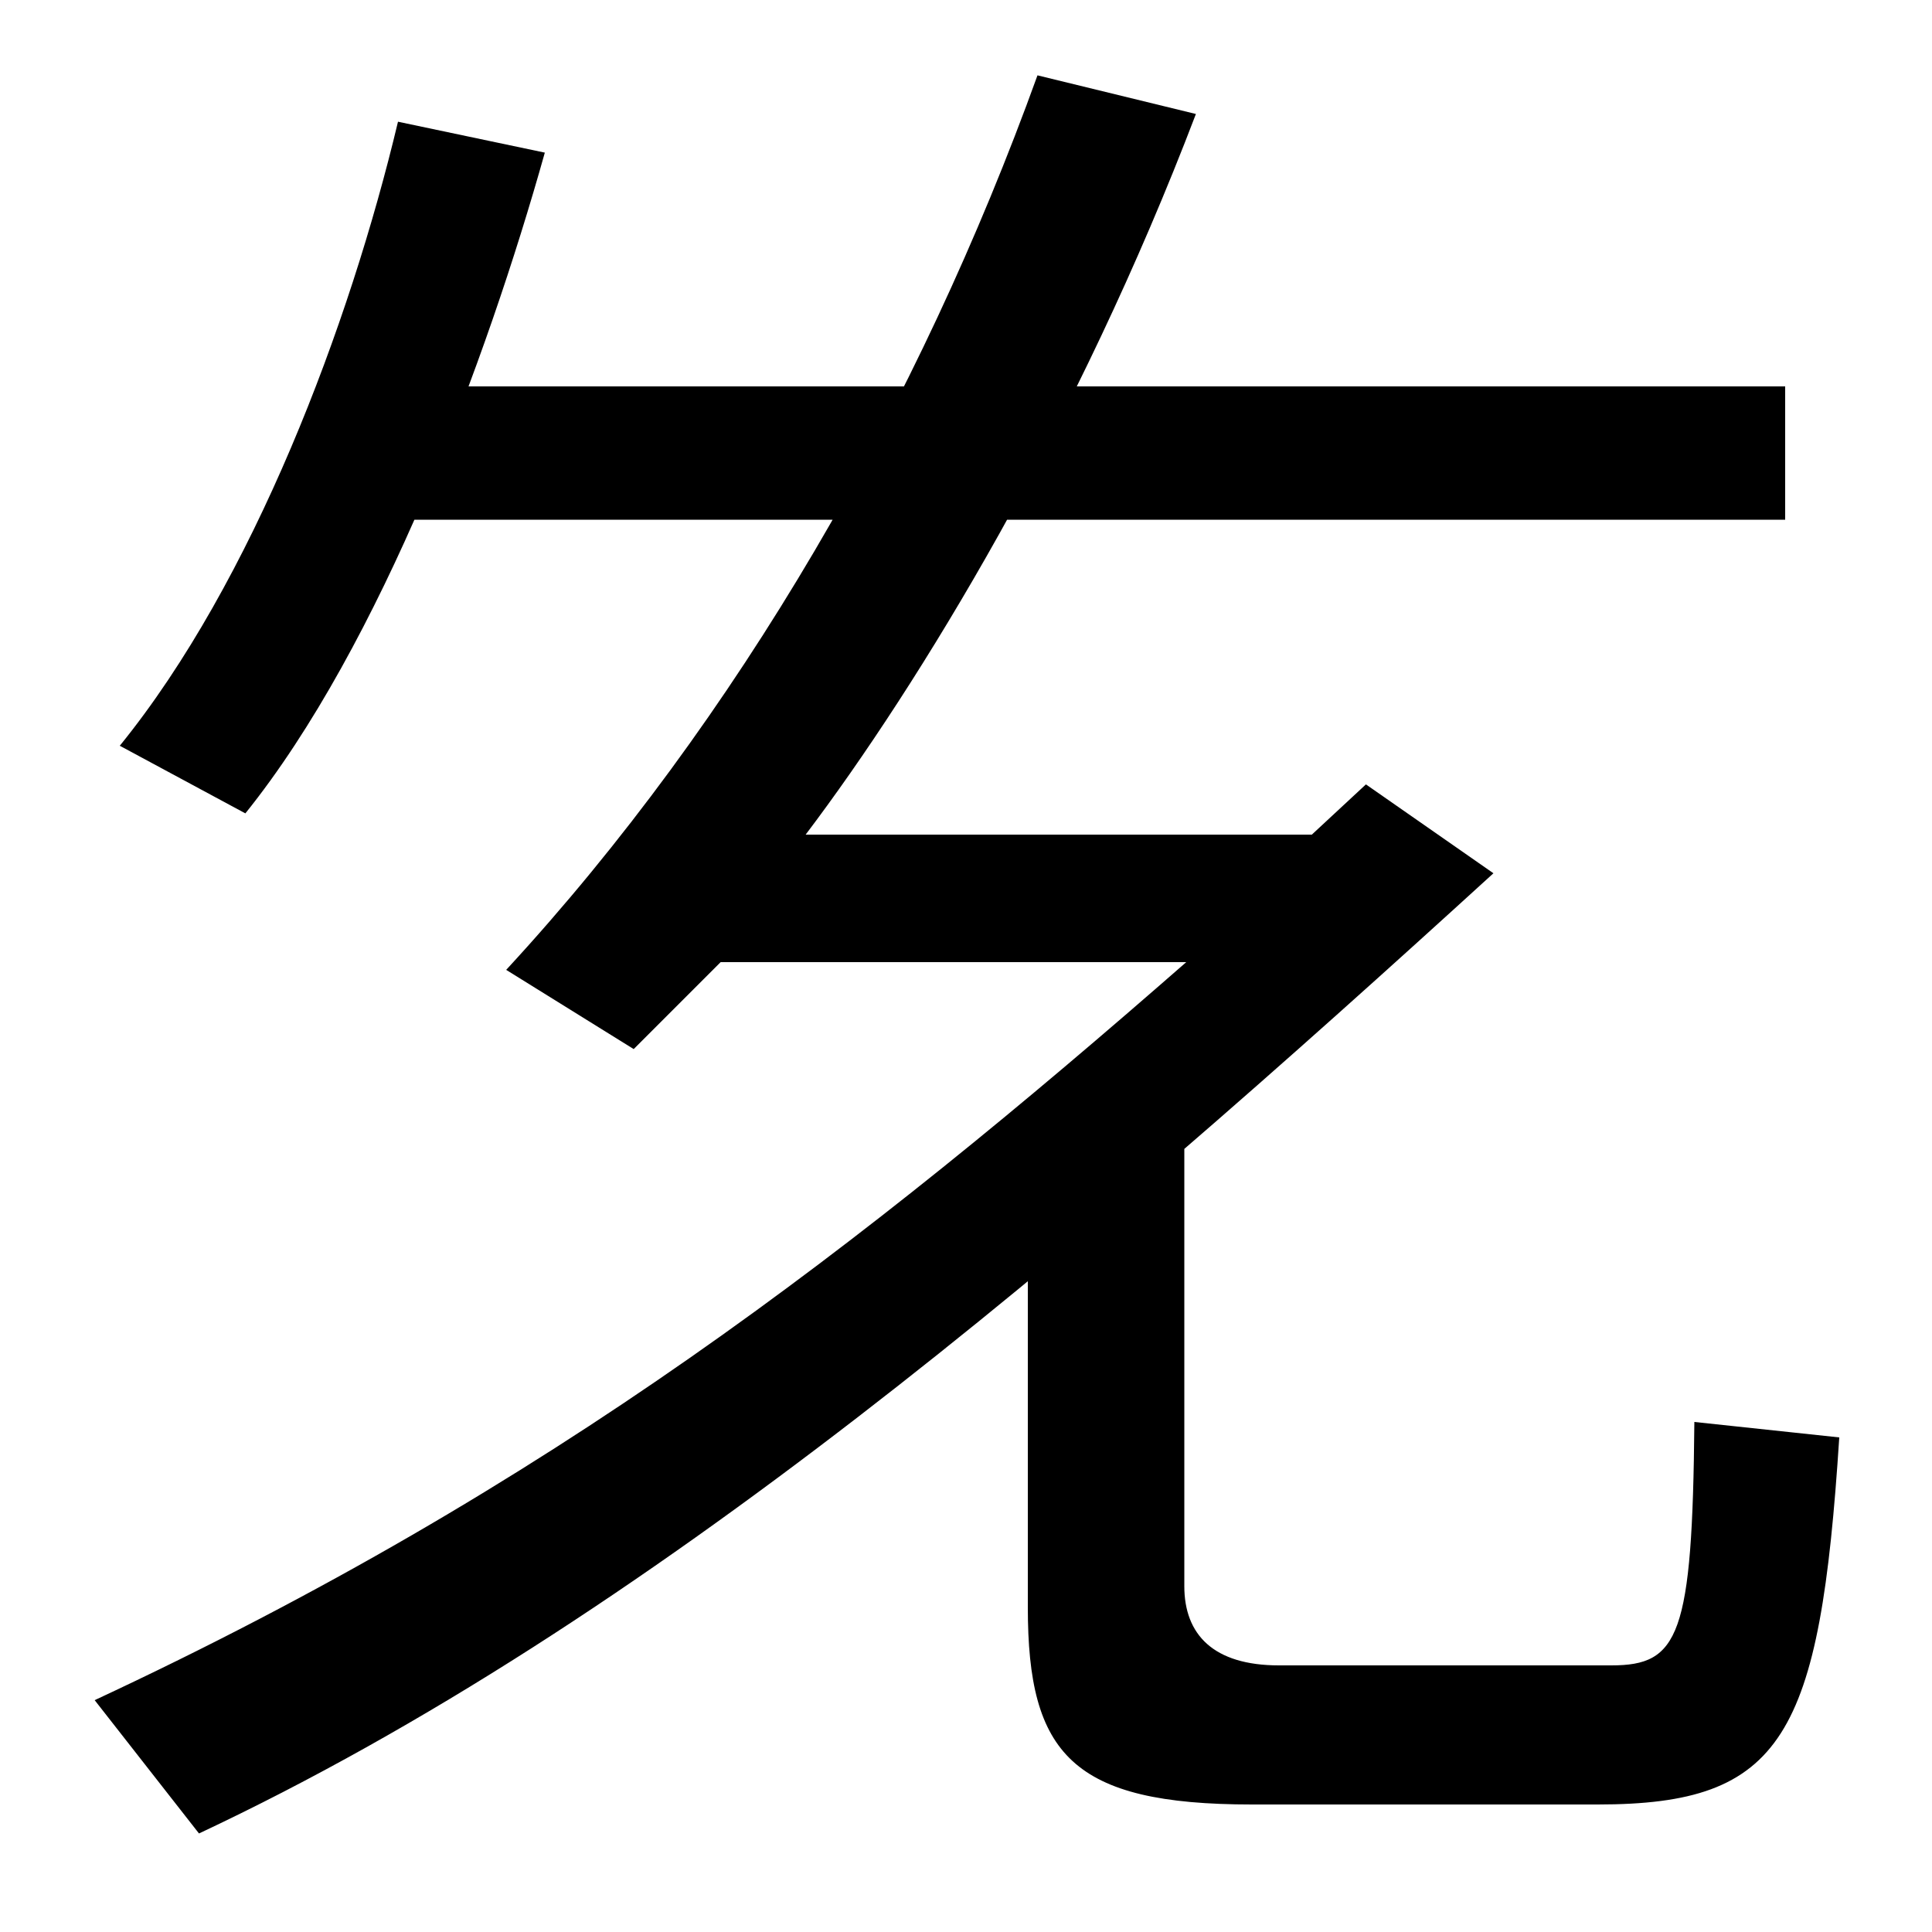 <svg xmlns="http://www.w3.org/2000/svg" width="1000" height="1000"><path d="M49 0 103 -69C335 40 557 231 773 428L707 474L679 448H417C476 526 558 661 619 821L537 841C476 672 382 508 262 378L328 337L373 382H614C446 235 285 110 49 0ZM62 494 127 459C197 546 252 694 282 801L206 817C181 712 131 579 62 494ZM648 -54H827C923 -54 942 -19 952 136L877 144C876 33 869 18 834 18H662C628 18 613 34 613 59V300H532V48C532 -28 555 -54 648 -54ZM200 611H924V680H200Z" transform="translate(0, 880) scale(1,-1)" /></svg>